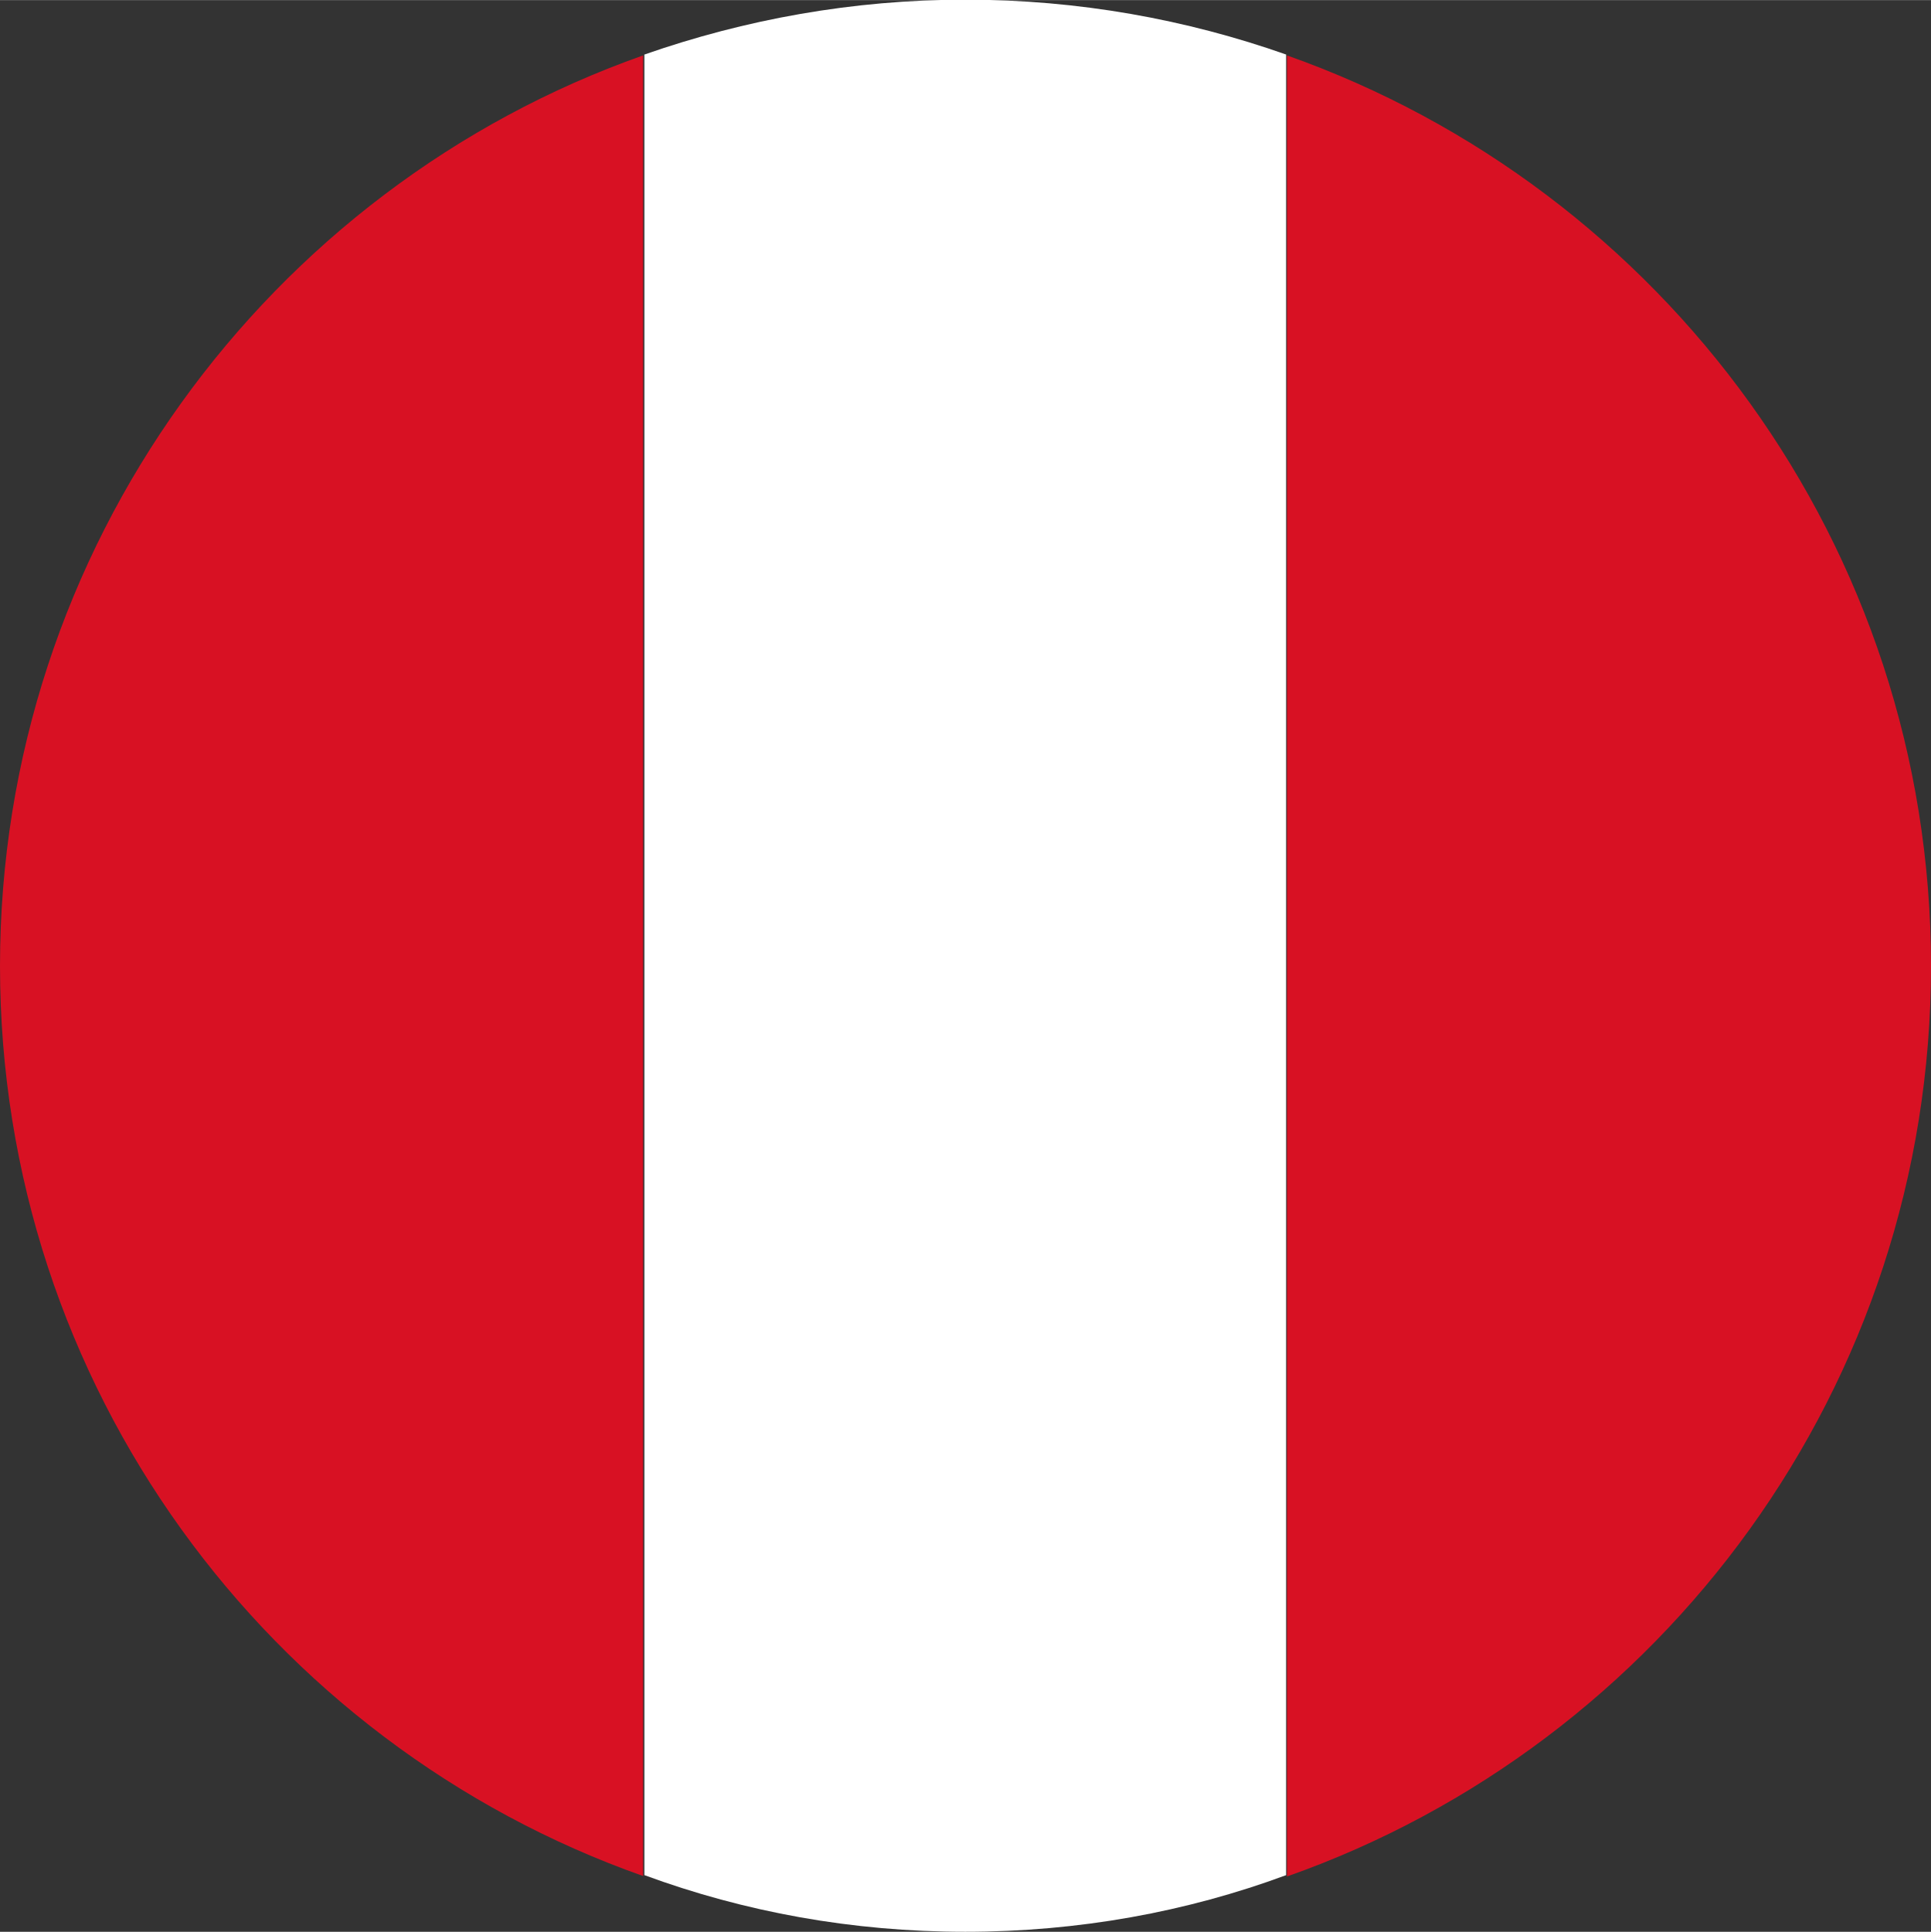 <?xml version="1.0" encoding="UTF-8"?>
<!DOCTYPE svg PUBLIC "-//W3C//DTD SVG 1.0//EN" "http://www.w3.org/TR/2001/REC-SVG-20010904/DTD/svg10.dtd">
<!-- Creator: CorelDRAW -->
<svg xmlns="http://www.w3.org/2000/svg" xml:space="preserve" width="8.842mm" height="8.845mm" version="1.0" style="shape-rendering:geometricPrecision; text-rendering:geometricPrecision; image-rendering:optimizeQuality; fill-rule:evenodd; clip-rule:evenodd"
viewBox="0 0 43.99 44"
 xmlns:xlink="http://www.w3.org/1999/xlink"
 xmlns:xodm="http://www.corel.com/coreldraw/odm/2003">
 <rect x="0" y="0" width="43.99" height="44" fill="#333333" stroke="none"/>
 <defs>
  <style type="text/css">
   <![CDATA[
    .fil0 {fill:#D81123;fill-rule:nonzero}
    .fil1 {fill:white;fill-rule:nonzero}
   ]]>
  </style>
 </defs>
 <g id="Capa_x0020_1">
  <path class="fil0" d="M43.99 22c0,-9.57 -6.12,-17.72 -14.67,-20.74l0 41.48c8.55,-3.01 14.67,-11.17 14.67,-20.74z"/>
  <path class="fil1" d="M21.99 44c2.58,0 5.04,-0.45 7.31,-1.29l0 -41.47c-2.27,-0.8 -4.73,-1.25 -7.31,-1.25 -2.56,0 -5.02,0.45 -7.31,1.25l0 41.47c2.28,0.84 4.74,1.29 7.31,1.29z"/>
  <path class="fil0" d="M14.65 1.26c-8.54,3.01 -14.65,11.21 -14.65,20.74 0,9.57 6.12,17.72 14.65,20.73l0 -41.47z"/>
 </g>
</svg>
